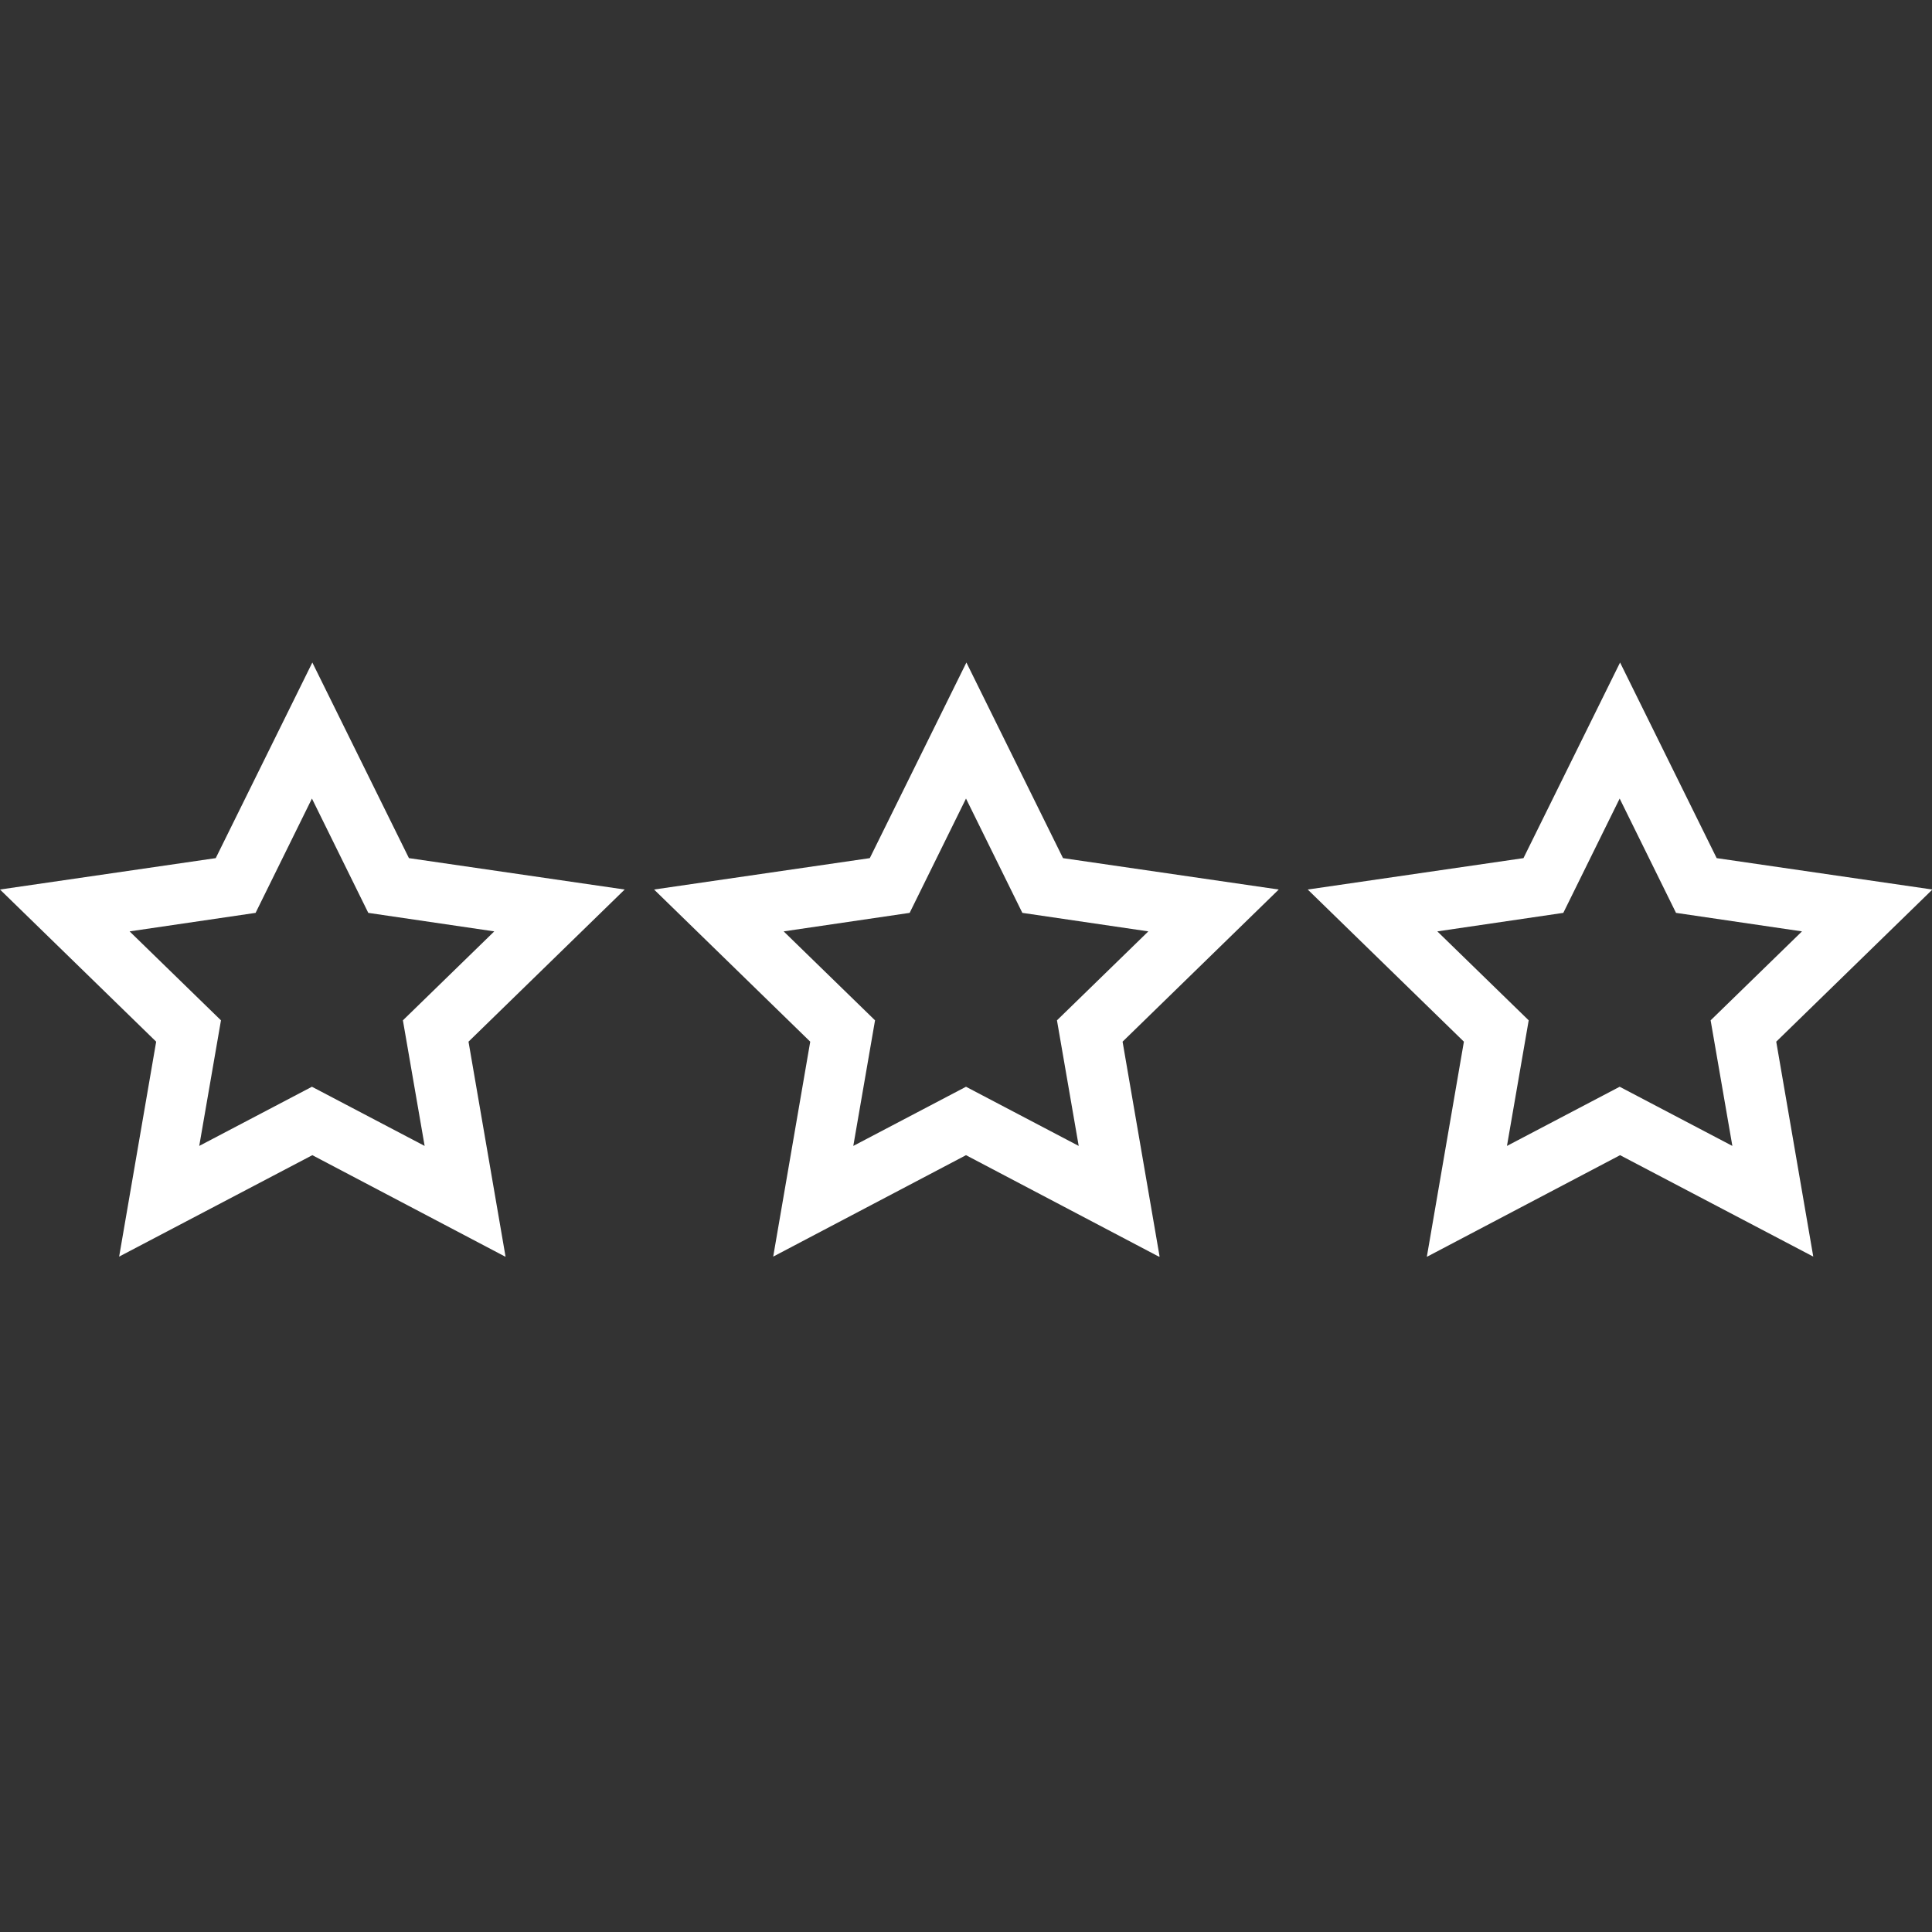 <?xml version="1.0" encoding="UTF-8"?><svg id="_1_5_px" xmlns="http://www.w3.org/2000/svg" viewBox="0 0 48 48"><rect x="0" y="0" width="48" height="48" fill="#333333" stroke="none"/><defs><style>.cls-1{fill:#fff;}</style></defs><path class="cls-1" d="m28.79,31.22l-4.79-2.52-4.79,2.52.92-5.34-3.88-3.78,5.36-.78,2.4-4.86,2.4,4.86,5.36.78-3.88,3.78.92,5.34Zm-4.79-4.22l2.8,1.47-.54-3.12,2.27-2.21-3.13-.46-1.4-2.84-1.4,2.84-3.13.46,2.27,2.21-.54,3.12,2.8-1.47Z"/><path class="cls-1" d="m12.55,31.22l-4.79-2.52-4.8,2.52.92-5.34-3.88-3.78,5.36-.78,2.4-4.86,2.4,4.86,5.36.78-3.88,3.78.92,5.34ZM3.22,23.14l2.27,2.21-.54,3.12,2.8-1.47,2.8,1.47-.54-3.12,2.27-2.21-3.13-.46-1.4-2.84-1.4,2.84-3.13.46Z"/><path class="cls-1" d="m35.45,31.22l.92-5.34-3.88-3.78,5.36-.78,2.4-4.86,2.4,4.86,5.36.78-3.88,3.78.92,5.34-4.8-2.52-4.79,2.52Zm4.79-4.22l2.8,1.47-.54-3.12,2.27-2.21-3.13-.46-1.4-2.84-1.4,2.84-3.13.46,2.27,2.21-.54,3.12,2.8-1.47Z"/></svg>